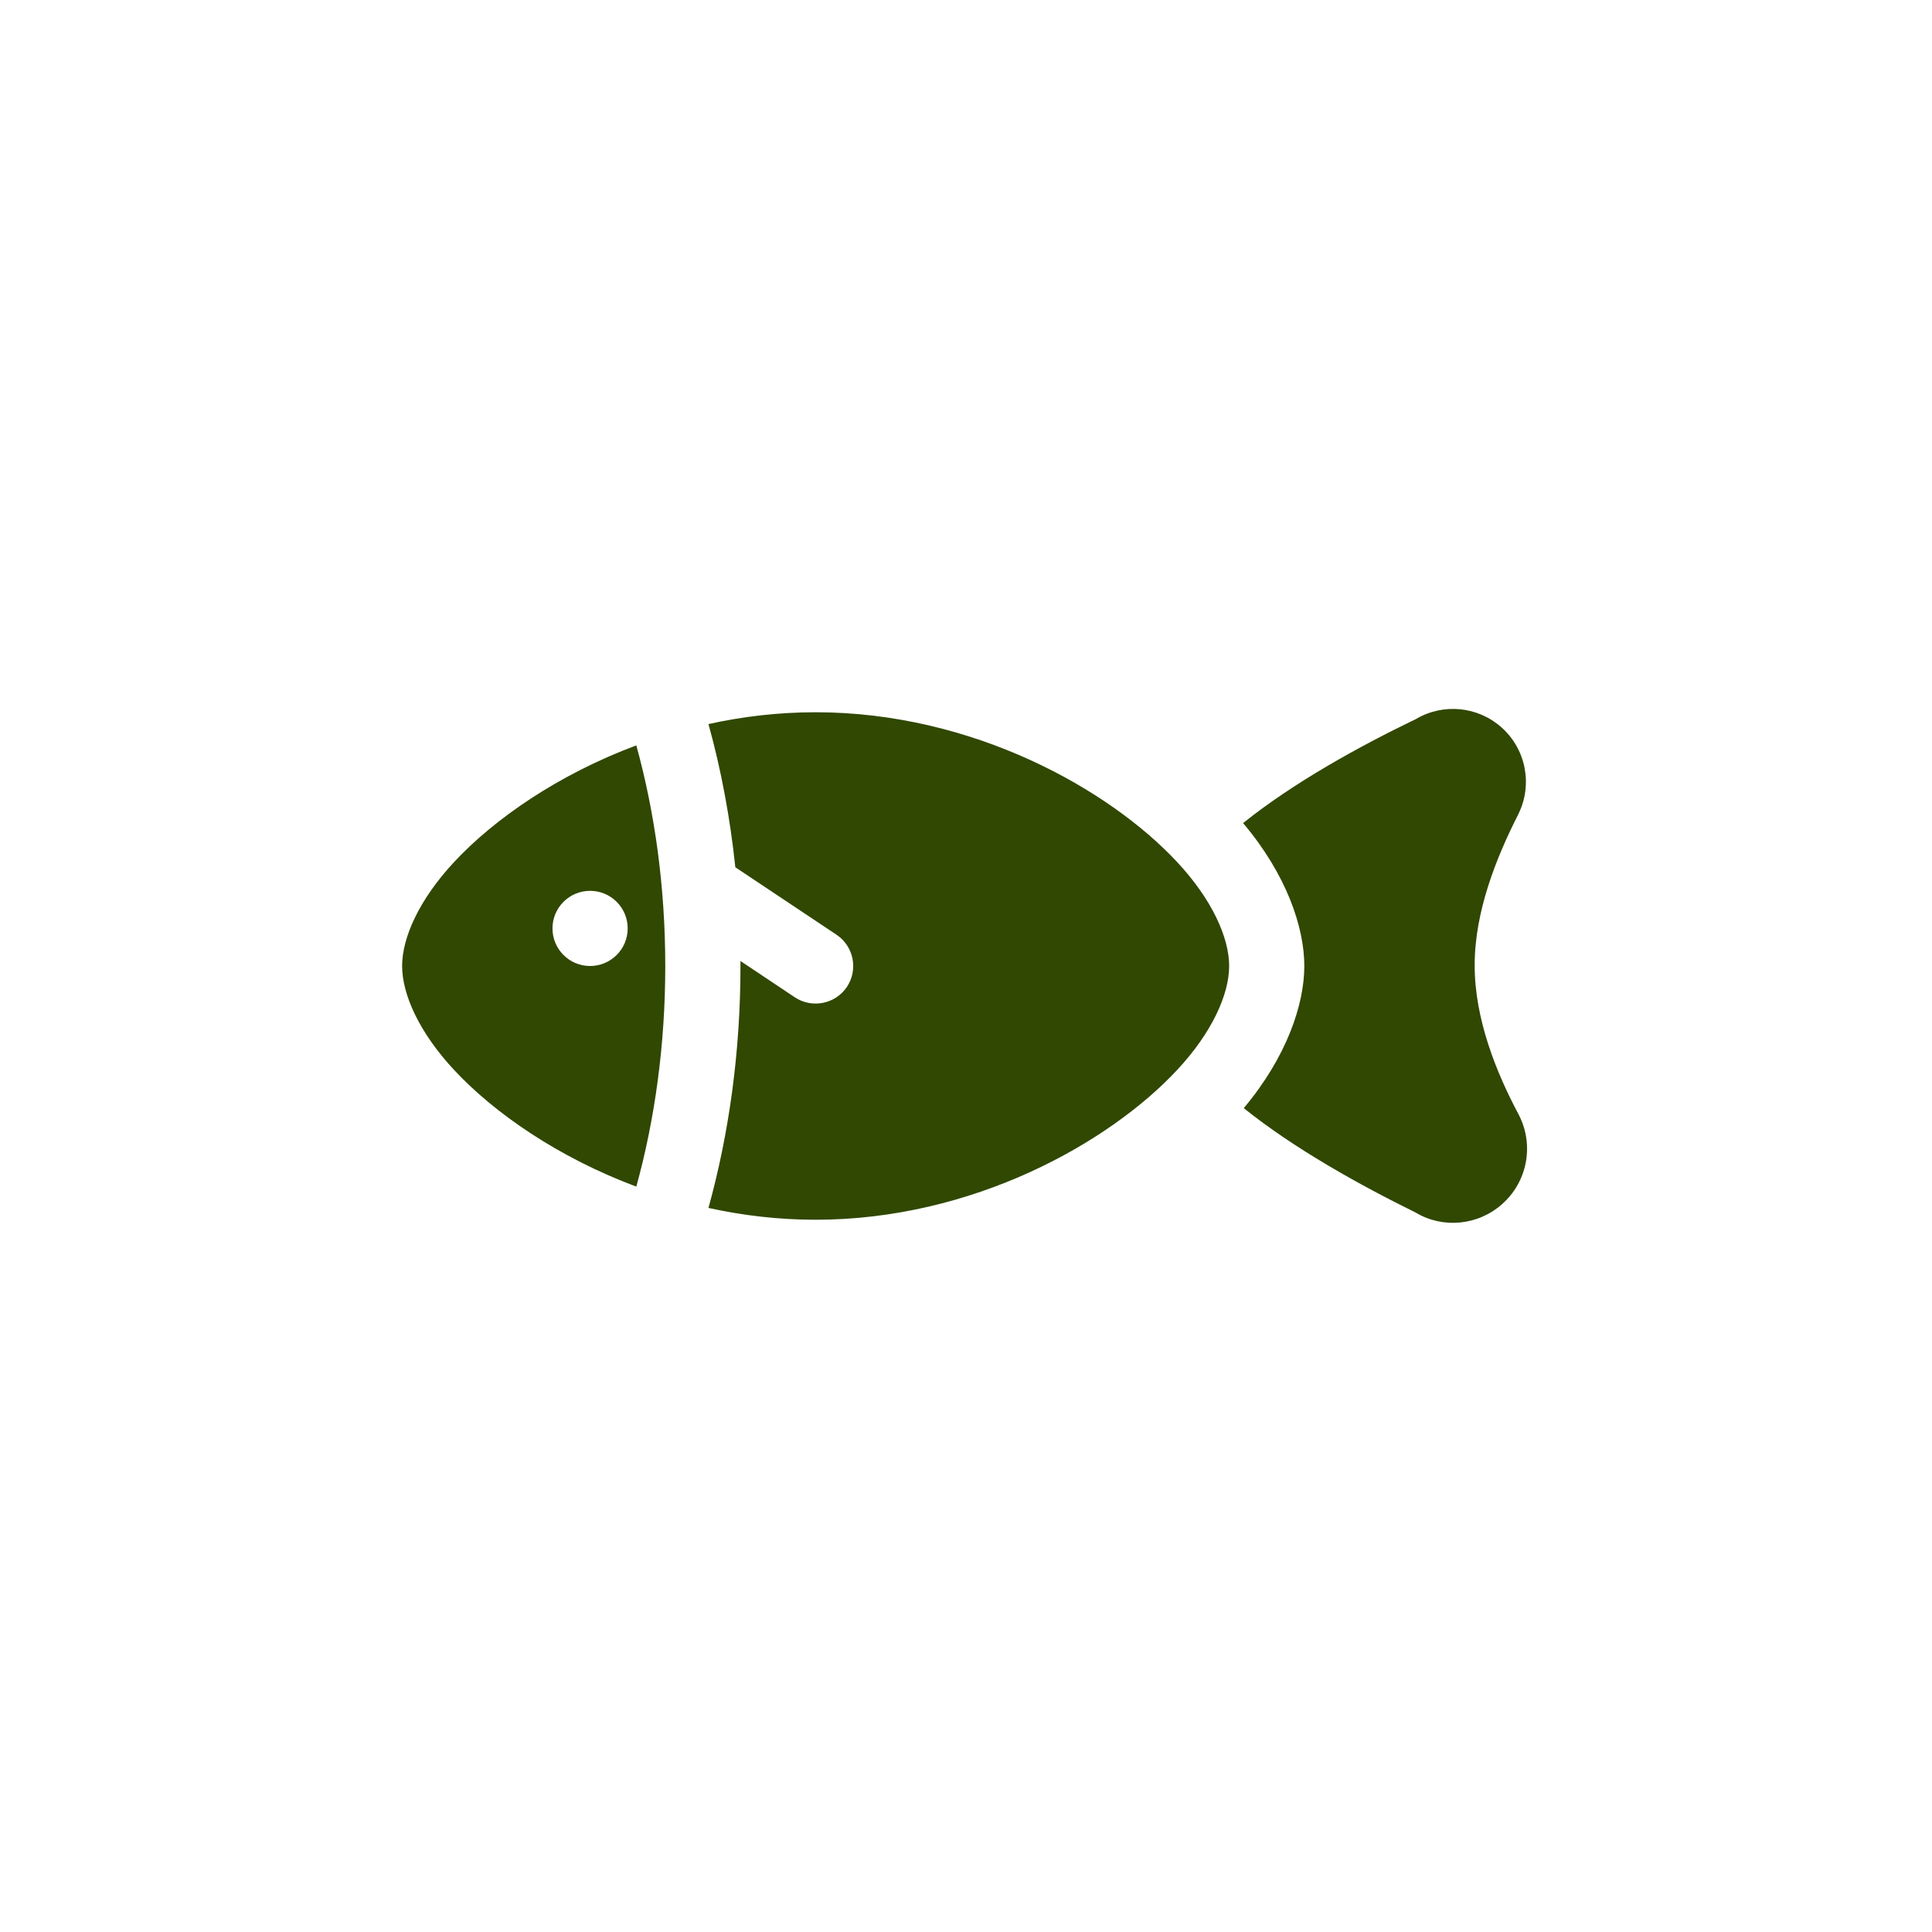 <svg width="53" height="53" viewBox="0 0 53 53" fill="none" xmlns="http://www.w3.org/2000/svg">
<path fill-rule="evenodd" clip-rule="evenodd" d="M17.456 32.552C15.314 31.752 13.559 30.534 12.46 29.355C11.498 28.324 11.031 27.276 11.031 26.5C11.031 25.724 11.498 24.676 12.46 23.645C13.559 22.466 15.313 21.248 17.456 20.448C17.968 22.305 18.25 24.352 18.25 26.5C18.25 28.648 17.968 30.695 17.456 32.552ZM16.188 24.438C15.618 24.438 15.156 24.899 15.156 25.469C15.156 26.039 15.618 26.5 16.188 26.5C16.757 26.5 17.219 26.039 17.219 25.469C17.219 24.899 16.757 24.438 16.188 24.438ZM19.435 19.863C20.371 19.656 21.357 19.539 22.375 19.539C26.688 19.539 30.43 21.651 32.289 23.645C33.252 24.676 33.719 25.724 33.719 26.5C33.719 27.276 33.252 28.324 32.289 29.355C30.43 31.349 26.688 33.461 22.375 33.461C21.357 33.461 20.371 33.343 19.435 33.137C19.998 31.102 20.313 28.857 20.313 26.5V26.363L21.803 27.358C22.276 27.673 22.917 27.545 23.234 27.072C23.548 26.598 23.421 25.957 22.946 25.641L20.172 23.791C20.028 22.419 19.779 21.102 19.435 19.863L19.435 19.863ZM34.102 22.579C35.48 21.473 37.283 20.476 38.84 19.727L38.847 19.723C39.592 19.285 40.538 19.375 41.189 19.953C41.858 20.547 42.05 21.514 41.659 22.32C41.657 22.325 41.654 22.331 41.652 22.336C41.051 23.52 40.454 24.997 40.454 26.481C40.454 27.956 41.046 29.425 41.67 30.591C41.675 30.602 41.681 30.613 41.686 30.625C42.085 31.444 41.89 32.427 41.209 33.03C40.546 33.622 39.576 33.71 38.836 33.264C37.293 32.505 35.496 31.505 34.12 30.399C35.3 28.993 35.781 27.551 35.781 26.5C35.781 25.443 35.296 23.993 34.101 22.579L34.102 22.579Z" fill="#304801"/>
</svg>

